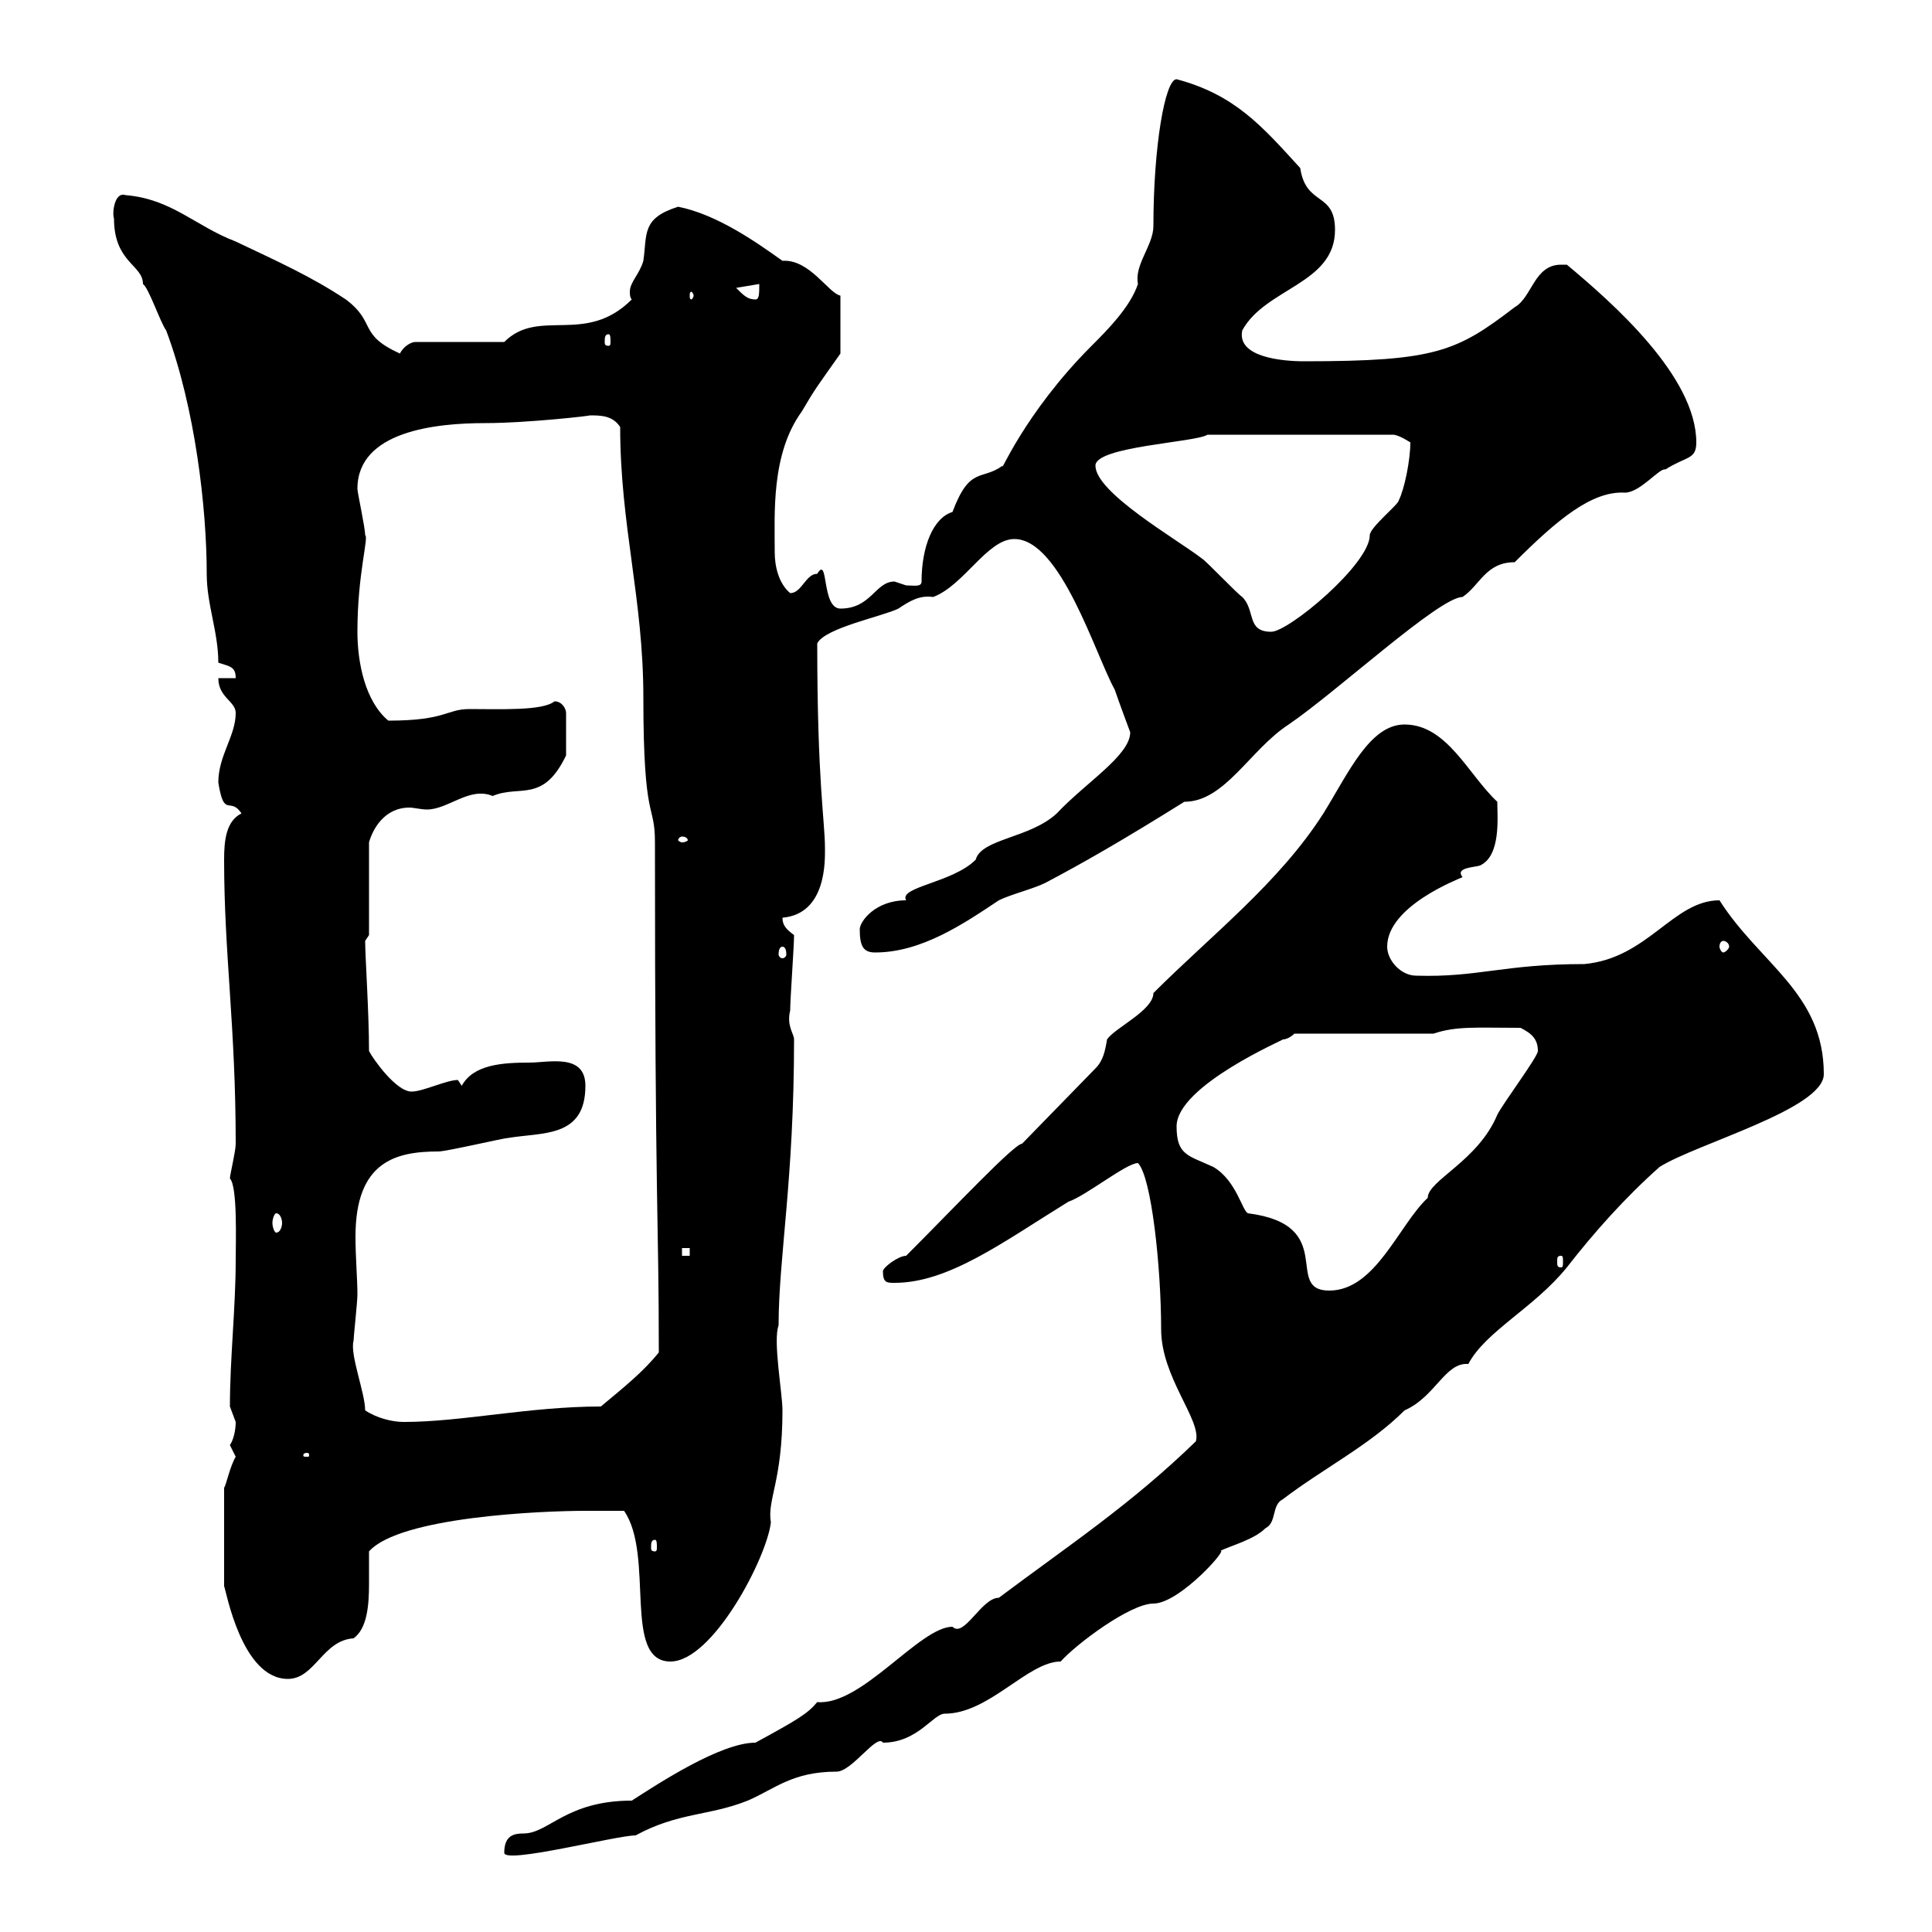 <svg xmlns="http://www.w3.org/2000/svg" xmlns:xlink="http://www.w3.org/1999/xlink" width="300" height="300"><path d="M185.70 223.80C175.50 233.70 165.90 240 155.10 248.10C152.40 248.10 149.70 254.40 147.90 252.60C142.80 252.60 133.80 264.90 126.90 264.30C125.40 266.10 123.90 267 117.30 270.60C111.90 270.60 102.30 276.90 98.10 279.60C87.90 279.60 85.20 284.70 81.30 284.70C79.80 284.70 78.30 285 78.30 287.70C78.30 289.50 95.70 285 98.70 285C105.30 281.40 110.10 282 116.10 279.60C120.30 277.80 123 275.10 129.90 275.10C132.30 275.10 136.20 269.10 137.10 270.60C142.50 270.60 144.90 266.10 146.70 266.10C153.60 266.10 159.60 258 164.70 258C167.10 255.30 175.50 249 179.10 249C183.30 249 191.40 239.70 189.30 240.90C191.10 240 194.70 239.10 196.50 237.30C198.30 236.40 197.40 233.70 199.20 232.80C205.50 228 212.70 224.40 218.10 219C222.90 216.90 224.40 211.50 228 211.80C230.70 206.70 238.20 203.10 243.30 196.80C247.50 191.40 252.30 186 257.70 181.20C263.40 177.60 283.20 172.20 283.20 166.80C283.20 154.20 273.30 149.70 267 139.80C259.80 139.80 255.90 148.80 246 149.70C233.40 149.70 229.50 151.80 219.90 151.50C217.50 151.50 215.40 149.10 215.40 147C215.40 140.70 226.50 136.50 227.10 136.20C225.90 134.70 228.90 134.70 229.80 134.40C233.10 132.90 232.50 126.90 232.50 124.50C228 120.30 224.70 112.50 218.10 112.50C212.70 112.50 209.40 120 205.50 126.30C198.60 137.10 188.10 145.20 179.10 154.20C179.10 156.90 173.10 159.60 171.90 161.40C171.60 163.20 171.30 164.70 170.10 165.90L158.70 177.60C157.50 177.60 148.20 187.50 140.70 195C139.50 195 137.10 196.80 137.10 197.40C137.10 199.20 137.70 199.20 138.90 199.20C147.30 199.20 155.70 192.90 165.90 186.60C168.60 185.70 174.90 180.60 176.70 180.60C178.80 182.70 180.30 196.80 180.30 206.40C180.30 213.90 186.60 220.50 185.70 223.80ZM36.60 226.20C35.70 227.70 35.10 230.70 34.80 231L34.80 246.30C35.10 246.90 37.50 260.70 44.70 260.70C48.90 260.70 50.10 254.70 54.90 254.40C57 252.90 57.30 249.30 57.30 246C57.30 244.20 57.30 242.40 57.30 240.90C62.10 235.50 84.30 234.60 90.90 234.60C91.50 234.60 96.30 234.60 96.90 234.60C101.70 241.50 96.60 258 104.10 258C110.70 258 119.10 241.80 119.70 236.40C119.10 232.80 121.50 230.10 121.50 219C121.50 216.30 120 208.20 120.90 205.80C120.90 195.30 123.30 183.30 123.30 161.40C123.30 160.50 122.10 159.30 122.70 156.90C122.70 155.10 123.30 147 123.30 145.20C122.10 144.30 121.50 143.70 121.50 142.50C128.40 141.90 128.10 133.50 128.10 131.70C128.10 127.50 126.90 121.50 126.90 99.90C128.10 97.50 137.10 95.70 139.50 94.50C141.30 93.30 142.80 92.40 144.90 92.70C149.70 90.90 153.30 83.70 157.50 83.70C164.70 83.70 170.10 101.70 173.10 107.10C173.70 108.90 175.50 113.70 175.50 113.70C175.50 117.30 168.60 121.50 164.10 126.30C159.90 130.20 152.40 130.20 151.50 133.50C147.90 137.10 139.50 137.70 140.70 139.80C135.90 139.80 133.50 143.10 133.50 144.30C133.50 147 134.10 147.90 135.90 147.90C143.10 147.90 149.70 143.40 155.10 139.80C156.90 138.90 160.50 138 162.30 137.10C168 134.10 174.30 130.50 183.90 124.50C190.20 124.50 194.10 116.40 200.10 112.50C207.60 107.40 223.50 92.70 227.10 92.70C229.80 90.90 230.70 87.30 235.20 87.30C241.80 80.70 247.20 76.20 252.30 76.50C254.70 76.50 257.70 72.60 258.60 72.90C261.90 70.80 263.40 71.40 263.40 68.70C263.40 58.50 250.50 47.10 243.30 41.10C243.30 41.10 243.30 41.10 242.40 41.10C238.20 41.10 237.90 46.20 235.20 47.70C226.20 54.60 222.90 56.10 202.50 56.10C199.20 56.10 192 55.50 192.90 51.30C196.50 44.70 207.30 44.10 207.30 35.70C207.30 29.70 202.80 32.10 201.90 26.10C195.90 19.50 191.70 14.70 182.70 12.30C180.90 12.30 179.10 22.80 179.10 35.10C179.10 38.10 176.10 41.10 176.70 44.10C175.50 47.70 171.90 51.30 169.50 53.70C159 64.20 155.10 74.10 155.70 72.30C152.40 74.70 150.60 72.30 147.90 79.50C144.90 80.40 143.10 84.90 143.10 90.30C143.10 91.20 141.90 90.90 140.70 90.90C140.70 90.90 138.90 90.30 138.90 90.30C135.90 90.30 135.30 94.50 130.50 94.50C127.50 94.50 128.70 86.10 126.90 89.10C125.10 89.10 124.50 92.10 122.70 92.10C120.90 90.60 120.30 87.90 120.30 85.80C120.30 79.80 119.70 70.50 124.50 63.90C126.60 60.30 126.90 60 130.50 54.90L130.50 45.90C128.70 45.60 125.70 40.20 121.50 40.50C117.30 37.50 111.30 33.30 105.30 32.10C99.60 33.90 100.50 36.30 99.90 40.50C99.30 42.60 97.80 43.80 97.80 45.30C97.80 45.60 97.80 46.20 98.10 46.50C90.90 53.70 83.70 47.70 78.30 53.10L64.50 53.10C63.90 53.10 62.70 53.70 62.10 54.90C55.50 51.90 58.50 50.10 53.70 46.50C48.30 42.90 42.90 40.50 36.60 37.50C30.30 35.10 26.70 30.90 19.50 30.30C17.70 29.70 17.40 33.30 17.70 33.90C17.70 40.80 22.20 41.10 22.20 44.10C23.10 44.70 24.90 50.10 25.80 51.30C30.30 63.30 32.10 78.90 32.10 89.10C32.10 93.90 33.90 98.10 33.90 102.90C35.70 103.50 36.60 103.50 36.60 105.30L33.90 105.30C33.90 108.30 36.60 108.90 36.60 110.70C36.60 114.30 33.90 117.30 33.90 121.50C34.80 127.20 35.70 123.60 37.50 126.30C35.10 127.50 34.80 130.50 34.80 133.50C34.80 148.20 36.60 159.30 36.60 177.60C36.60 178.80 35.70 182.40 35.70 183C36.90 184.20 36.60 192.90 36.60 195.60C36.60 203.10 35.70 210.90 35.70 218.40C35.70 218.40 36.60 220.80 36.60 220.80C36.60 222 36.30 223.50 35.70 224.40C35.70 224.40 36.60 226.20 36.60 226.20ZM101.70 239.10C102 239.10 102 239.70 102 240.30C102 240.60 102 240.90 101.70 240.90C101.10 240.90 101.10 240.60 101.10 240.30C101.10 239.70 101.10 239.10 101.70 239.10ZM47.70 225.60C48 225.60 48 225.90 48 225.90C48 226.20 48 226.20 47.70 226.20C47.10 226.20 47.10 226.20 47.10 225.90C47.10 225.90 47.10 225.60 47.70 225.60ZM56.70 219C56.70 216.30 54.30 210.30 54.90 208.20C54.90 207.60 55.50 202.20 55.50 201C55.50 198.60 55.20 195.30 55.20 192C55.20 180.30 61.50 178.80 68.10 178.80C69.30 178.80 78.30 176.70 78.90 176.70C84.30 175.80 90.90 176.70 90.90 168.60C90.90 163.50 85.20 165 82.20 165C78 165 73.50 165.30 71.70 168.60C71.70 168.60 71.10 167.70 71.10 167.70C69.30 167.70 65.70 169.50 63.90 169.50C61.50 169.50 57.90 164.40 57.30 163.20C57.30 157.20 56.70 148.50 56.70 146.10L57.30 145.20L57.30 130.80C57.90 128.70 59.70 125.40 63.60 125.40C64.20 125.40 65.40 125.70 66.30 125.70C69.60 125.70 72.90 122.10 76.50 123.60C80.70 121.80 84.30 124.80 87.90 117.30L87.90 110.70C87.90 110.10 87.30 108.90 86.10 108.90C84.30 110.40 77.70 110.10 72.90 110.10C69.30 110.10 69.30 111.90 60.30 111.90C56.70 108.90 55.50 102.90 55.50 98.10C55.50 89.10 57.30 83.40 56.70 83.10C56.70 81.90 55.50 76.50 55.50 75.90C55.50 66.90 67.80 65.70 75.30 65.70C81.90 65.70 92.40 64.50 91.50 64.50C93.30 64.50 95.10 64.50 96.30 66.30C96.30 81.60 99.90 93 99.90 108.30C99.90 128.10 101.70 124.50 101.70 130.80C101.70 188.10 102.30 188.70 102.30 210C99.90 213 96.90 215.40 93.30 218.40C82.20 218.40 71.70 220.80 62.70 220.80C60.90 220.80 58.50 220.20 56.70 219ZM182.70 174.90C182.70 168.60 199.50 161.40 199.20 161.40C200.10 161.40 201 160.50 201 160.50L222.60 160.50C226.20 159.30 229.20 159.60 236.10 159.60C237.90 160.50 238.80 161.40 238.80 163.20C238.80 164.10 233.40 171.30 232.50 173.10C229.50 180.30 221.70 183.30 221.70 186C217.20 190.20 213.60 200.40 206.40 200.40C199.20 200.40 207.90 190.20 193.80 188.40C192.90 188.10 192 183.30 188.40 181.20C184.50 179.40 182.70 179.40 182.70 174.90ZM242.40 195C242.70 195 242.70 195.30 242.70 195.90C242.70 196.50 242.70 196.80 242.40 196.80C241.80 196.80 241.80 196.50 241.80 195.90C241.80 195.30 241.80 195 242.40 195ZM105.90 193.80L107.10 193.80L107.10 195L105.90 195ZM42.90 188.40C43.50 188.40 43.80 189.30 43.80 189.90C43.80 190.50 43.50 191.40 42.90 191.40C42.60 191.40 42.30 190.50 42.30 189.90C42.30 189.30 42.60 188.40 42.90 188.40ZM121.50 147C121.80 147 122.10 147.30 122.10 148.20C122.10 148.50 121.80 148.80 121.50 148.80C121.20 148.80 120.90 148.50 120.90 148.20C120.90 147.30 121.20 147 121.50 147ZM267.60 146.10C267.90 146.10 268.50 146.40 268.50 147C268.50 147.30 267.90 147.90 267.60 147.90C267.30 147.90 267 147.30 267 147C267 146.40 267.30 146.10 267.60 146.10ZM105.90 129.90C106.50 129.90 106.80 130.20 106.80 130.50C106.80 130.50 106.50 130.80 105.90 130.80C105.60 130.80 105.30 130.50 105.30 130.50C105.30 130.20 105.60 129.90 105.90 129.90ZM170.10 72.30C170.10 69.30 185.70 68.70 187.50 67.50L216.30 67.50C217.20 67.50 219 68.70 219 68.70C219 71.40 218.10 75.90 217.20 77.70C217.20 78.30 212.70 81.90 212.70 83.10C212.70 87.60 200.10 98.10 197.40 98.10C193.50 98.10 195 94.80 192.90 92.70C192 92.10 187.50 87.30 186.60 86.70C182.70 83.70 170.10 76.50 170.10 72.30ZM94.50 51.90C94.80 51.90 94.80 52.50 94.80 53.10C94.80 53.40 94.80 53.70 94.50 53.70C93.90 53.70 93.90 53.40 93.90 53.10C93.90 52.50 93.90 51.90 94.50 51.90ZM114.30 44.70L117.90 44.10C117.90 45.60 117.90 46.50 117.30 46.50C116.10 46.50 115.50 45.90 114.30 44.70ZM107.70 45.90C107.70 46.20 107.40 46.50 107.40 46.50C107.10 46.50 107.10 46.20 107.10 45.90C107.10 45.60 107.10 45.30 107.40 45.30C107.40 45.30 107.70 45.60 107.70 45.90Z"/></svg>